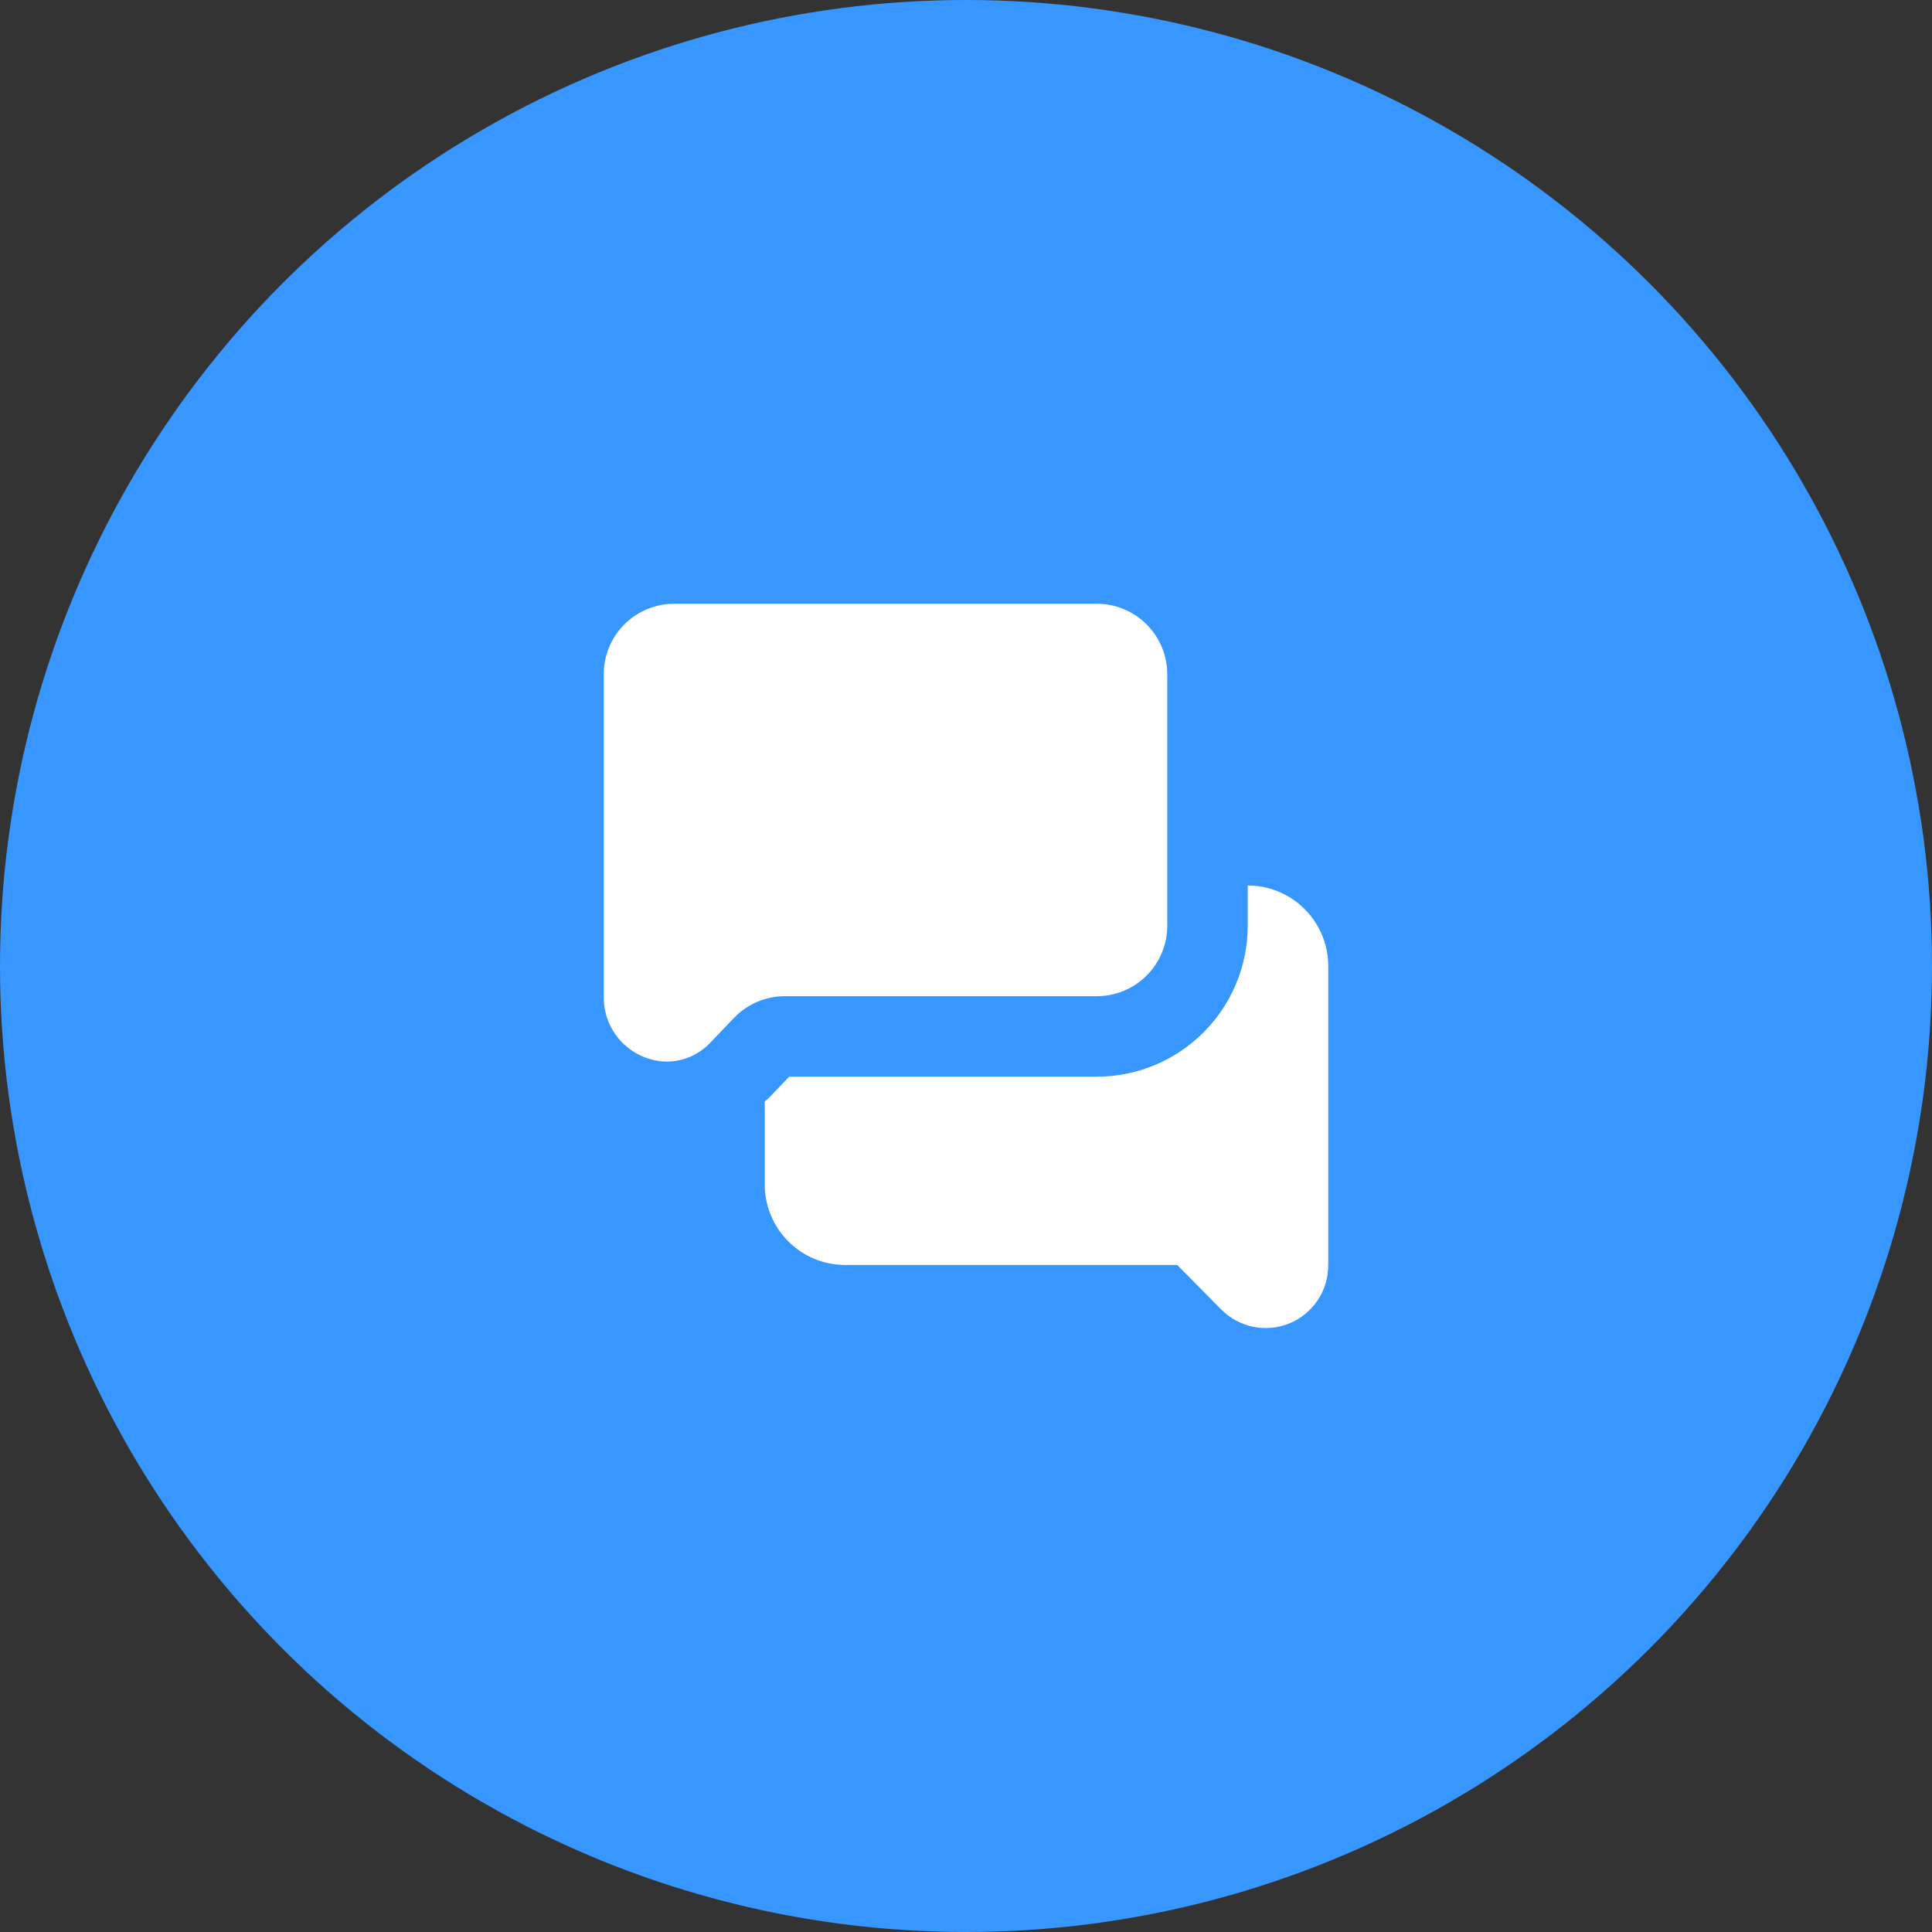 <svg width="40" height="40" viewBox="0 0 40 40" fill="none" xmlns="http://www.w3.org/2000/svg">
<rect x="0" y="0" width="40" height="40" fill="#333333" stroke="none"/>
<circle cx="20" cy="20" r="20" fill="#3797FF"/>
<path d="M23.739 20.198C23.466 20.471 23.095 20.625 22.708 20.625H16.25C16.053 20.625 15.858 20.665 15.677 20.742C15.496 20.82 15.332 20.933 15.196 21.075L14.713 21.58C14.597 21.705 14.457 21.805 14.301 21.874C14.145 21.942 13.977 21.978 13.806 21.979C13.632 21.977 13.459 21.94 13.298 21.87C13.138 21.8 12.993 21.7 12.871 21.574C12.75 21.448 12.655 21.299 12.591 21.137C12.528 20.974 12.497 20.8 12.501 20.625H12.5V13.958C12.5 13.572 12.654 13.201 12.927 12.927C13.201 12.654 13.572 12.5 13.958 12.5H22.708C23.095 12.5 23.466 12.654 23.739 12.927C24.013 13.201 24.167 13.572 24.167 13.958V19.167C24.167 19.553 24.013 19.924 23.739 20.198Z" fill="white"/>
<path d="M25.833 19.167V18.333C26.275 18.333 26.699 18.509 27.012 18.822C27.324 19.134 27.5 19.558 27.5 20V26.19H27.499C27.501 26.448 27.427 26.7 27.285 26.914C27.143 27.129 26.941 27.297 26.703 27.396C26.466 27.495 26.205 27.521 25.952 27.471C25.7 27.42 25.468 27.296 25.287 27.114L24.373 26.19H17.5C17.281 26.19 17.064 26.147 16.862 26.064C16.66 25.98 16.476 25.857 16.322 25.702C16.167 25.547 16.044 25.364 15.96 25.162C15.876 24.959 15.833 24.743 15.833 24.524V22.804C15.846 22.792 15.859 22.782 15.872 22.771C15.888 22.759 15.903 22.747 15.917 22.732L16.339 22.292H22.708C23.537 22.291 24.331 21.961 24.917 21.375C25.503 20.789 25.832 19.995 25.833 19.167Z" fill="white"/>
</svg>

